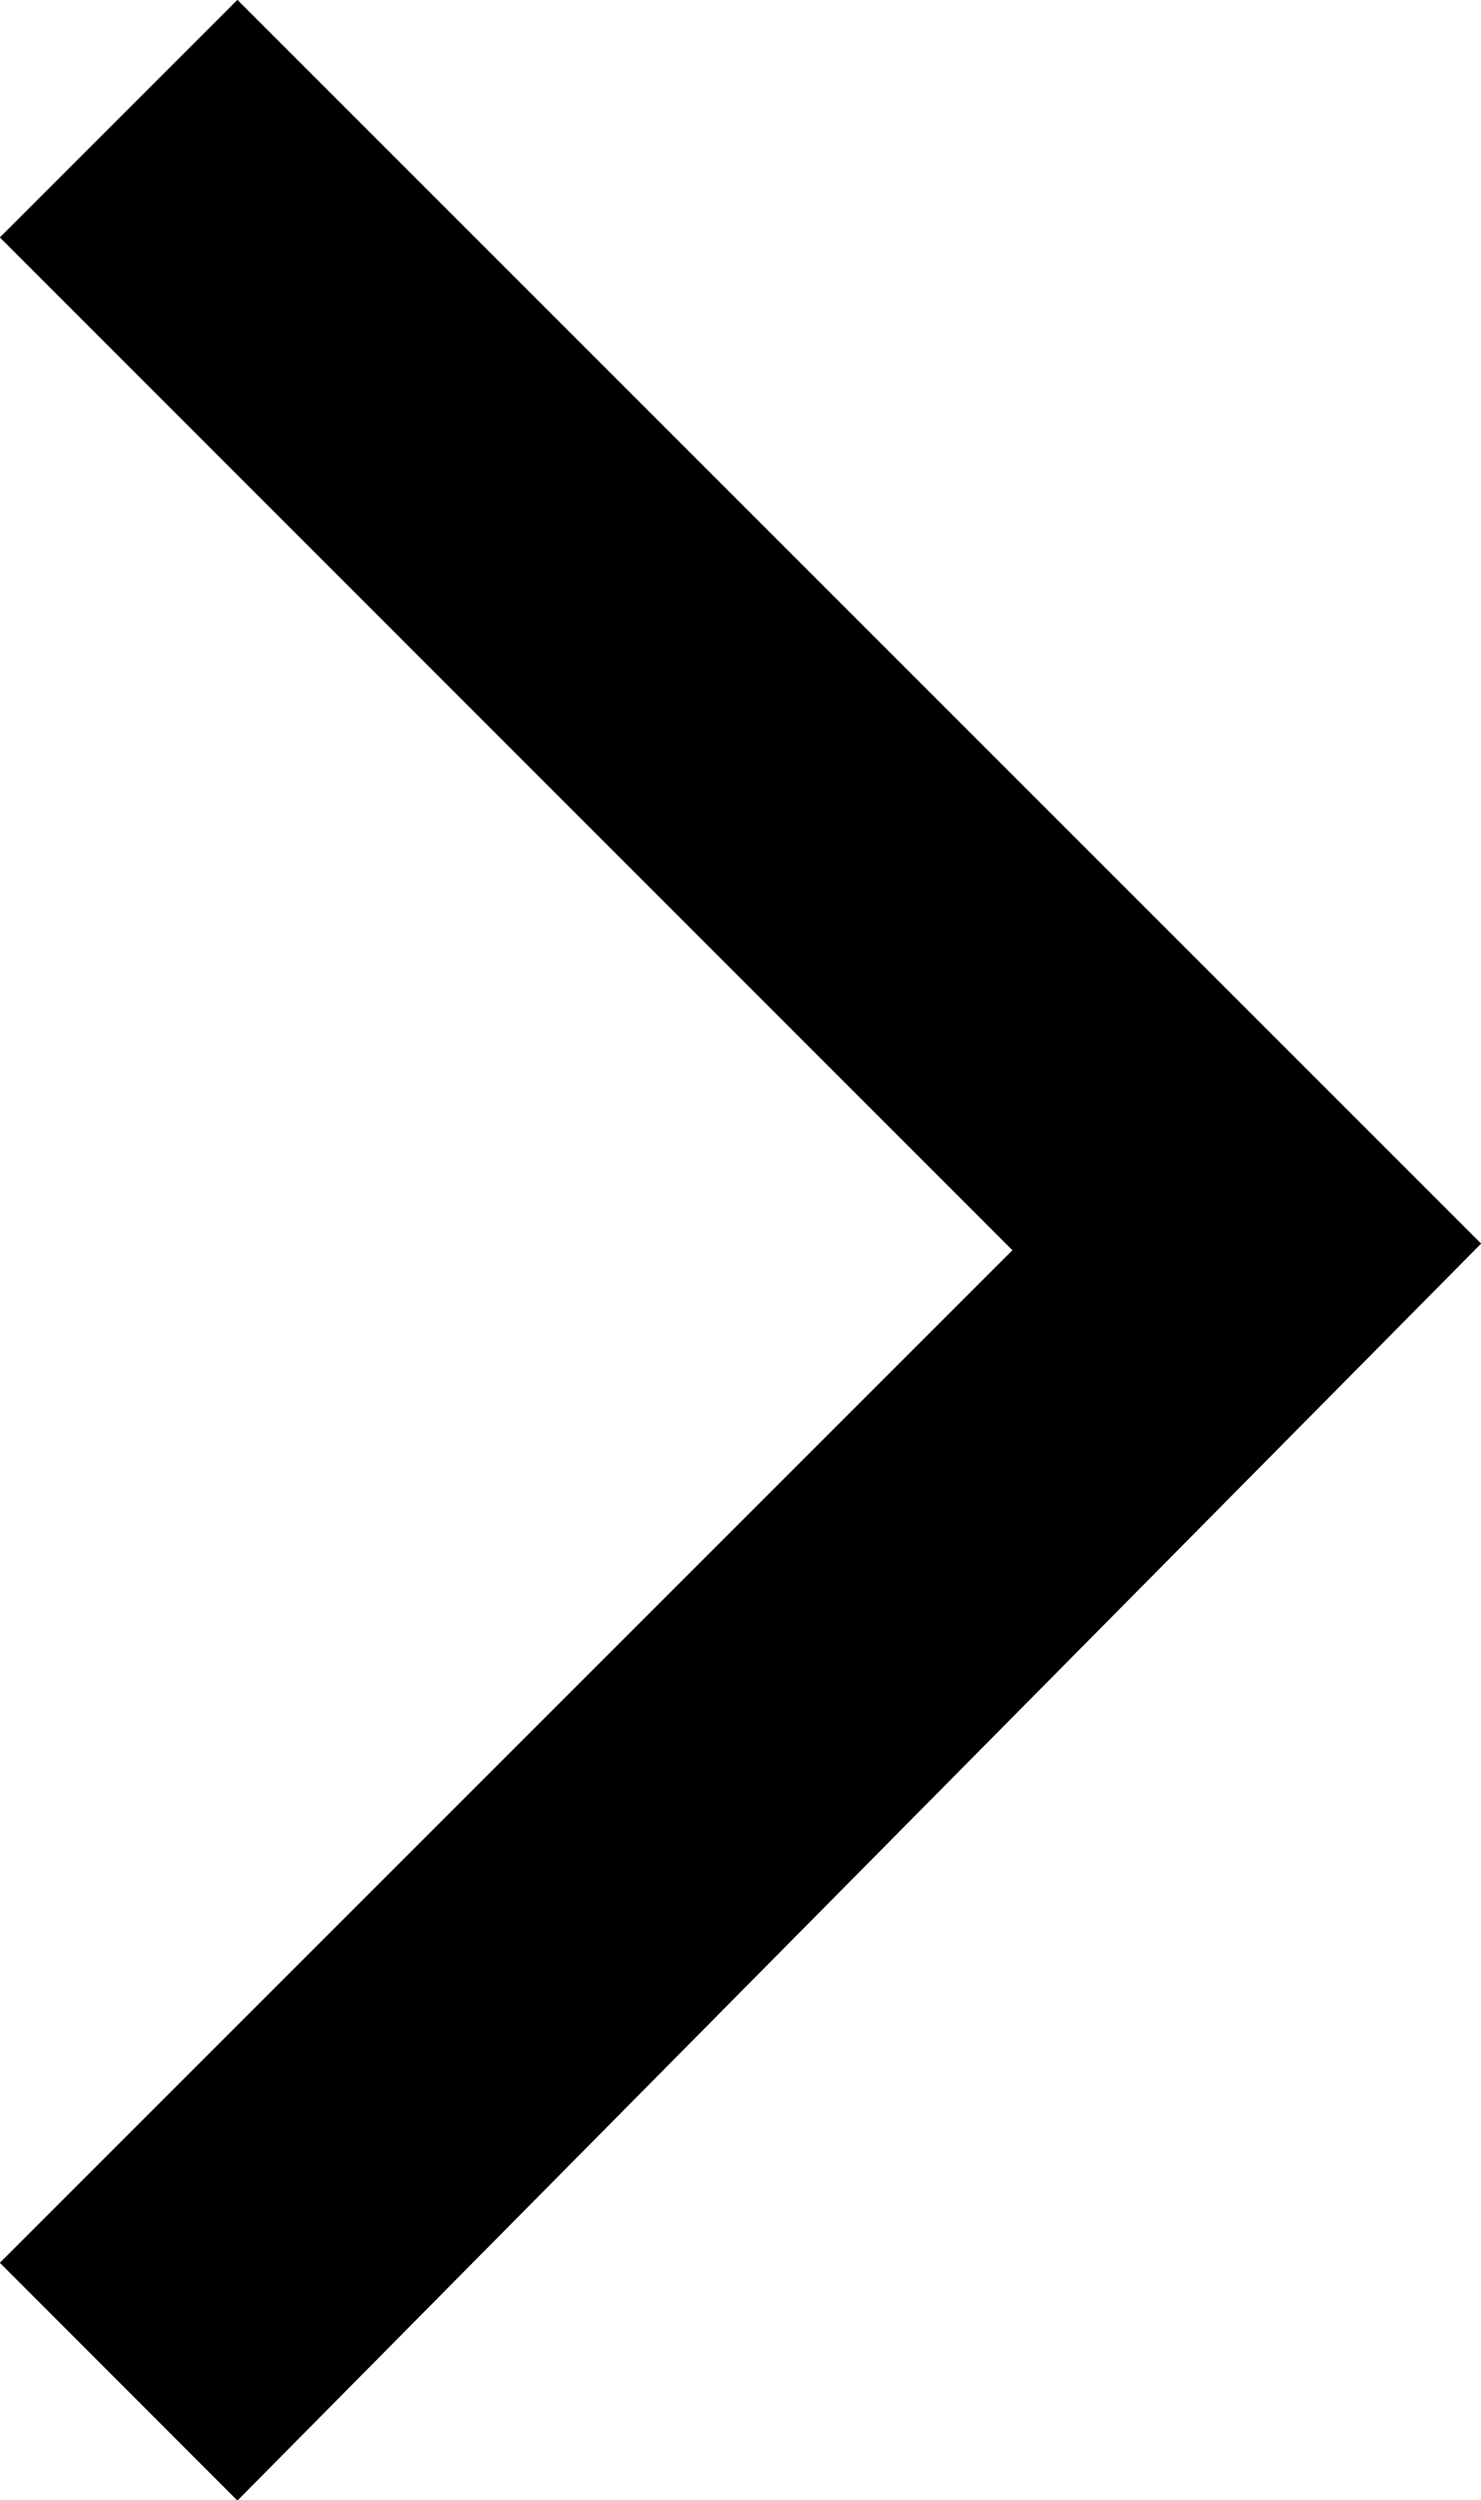 <svg id="Swatch_00486a" data-name="Swatch / 00486a" xmlns="http://www.w3.org/2000/svg" xmlns:xlink="http://www.w3.org/1999/xlink" width="7.167" height="12.099" viewBox="0 0 7.167 12.099">
  <defs>
    <clipPath id="clip-path">
      <path id="Mask" d="M1.149,0,7.167,6.018,1.149,12.1,0,10.95l4.9-4.9L0,1.149Z" transform="translate(0)"/>
    </clipPath>
  </defs>
  <path id="Mask-2" data-name="Mask" d="M1.149,0,7.167,6.018,1.149,12.1,0,10.95l4.9-4.9L0,1.149Z" transform="translate(0)"/>
  <g id="Swatch_00486a-2" data-name="Swatch / 00486a" transform="translate(0 0)" clip-path="url(#clip-path)">
    <g id="Swatch_00486a-3" data-name="Swatch / 00486a" transform="translate(-6.026 -1.451)">
      <rect id="Swatch_000000_background" data-name="Swatch / 000000 background" width="15" height="15.15" fill="none"/>
      <rect id="Rectangle" width="15" height="15.15"/>
    </g>
  </g>
</svg>
